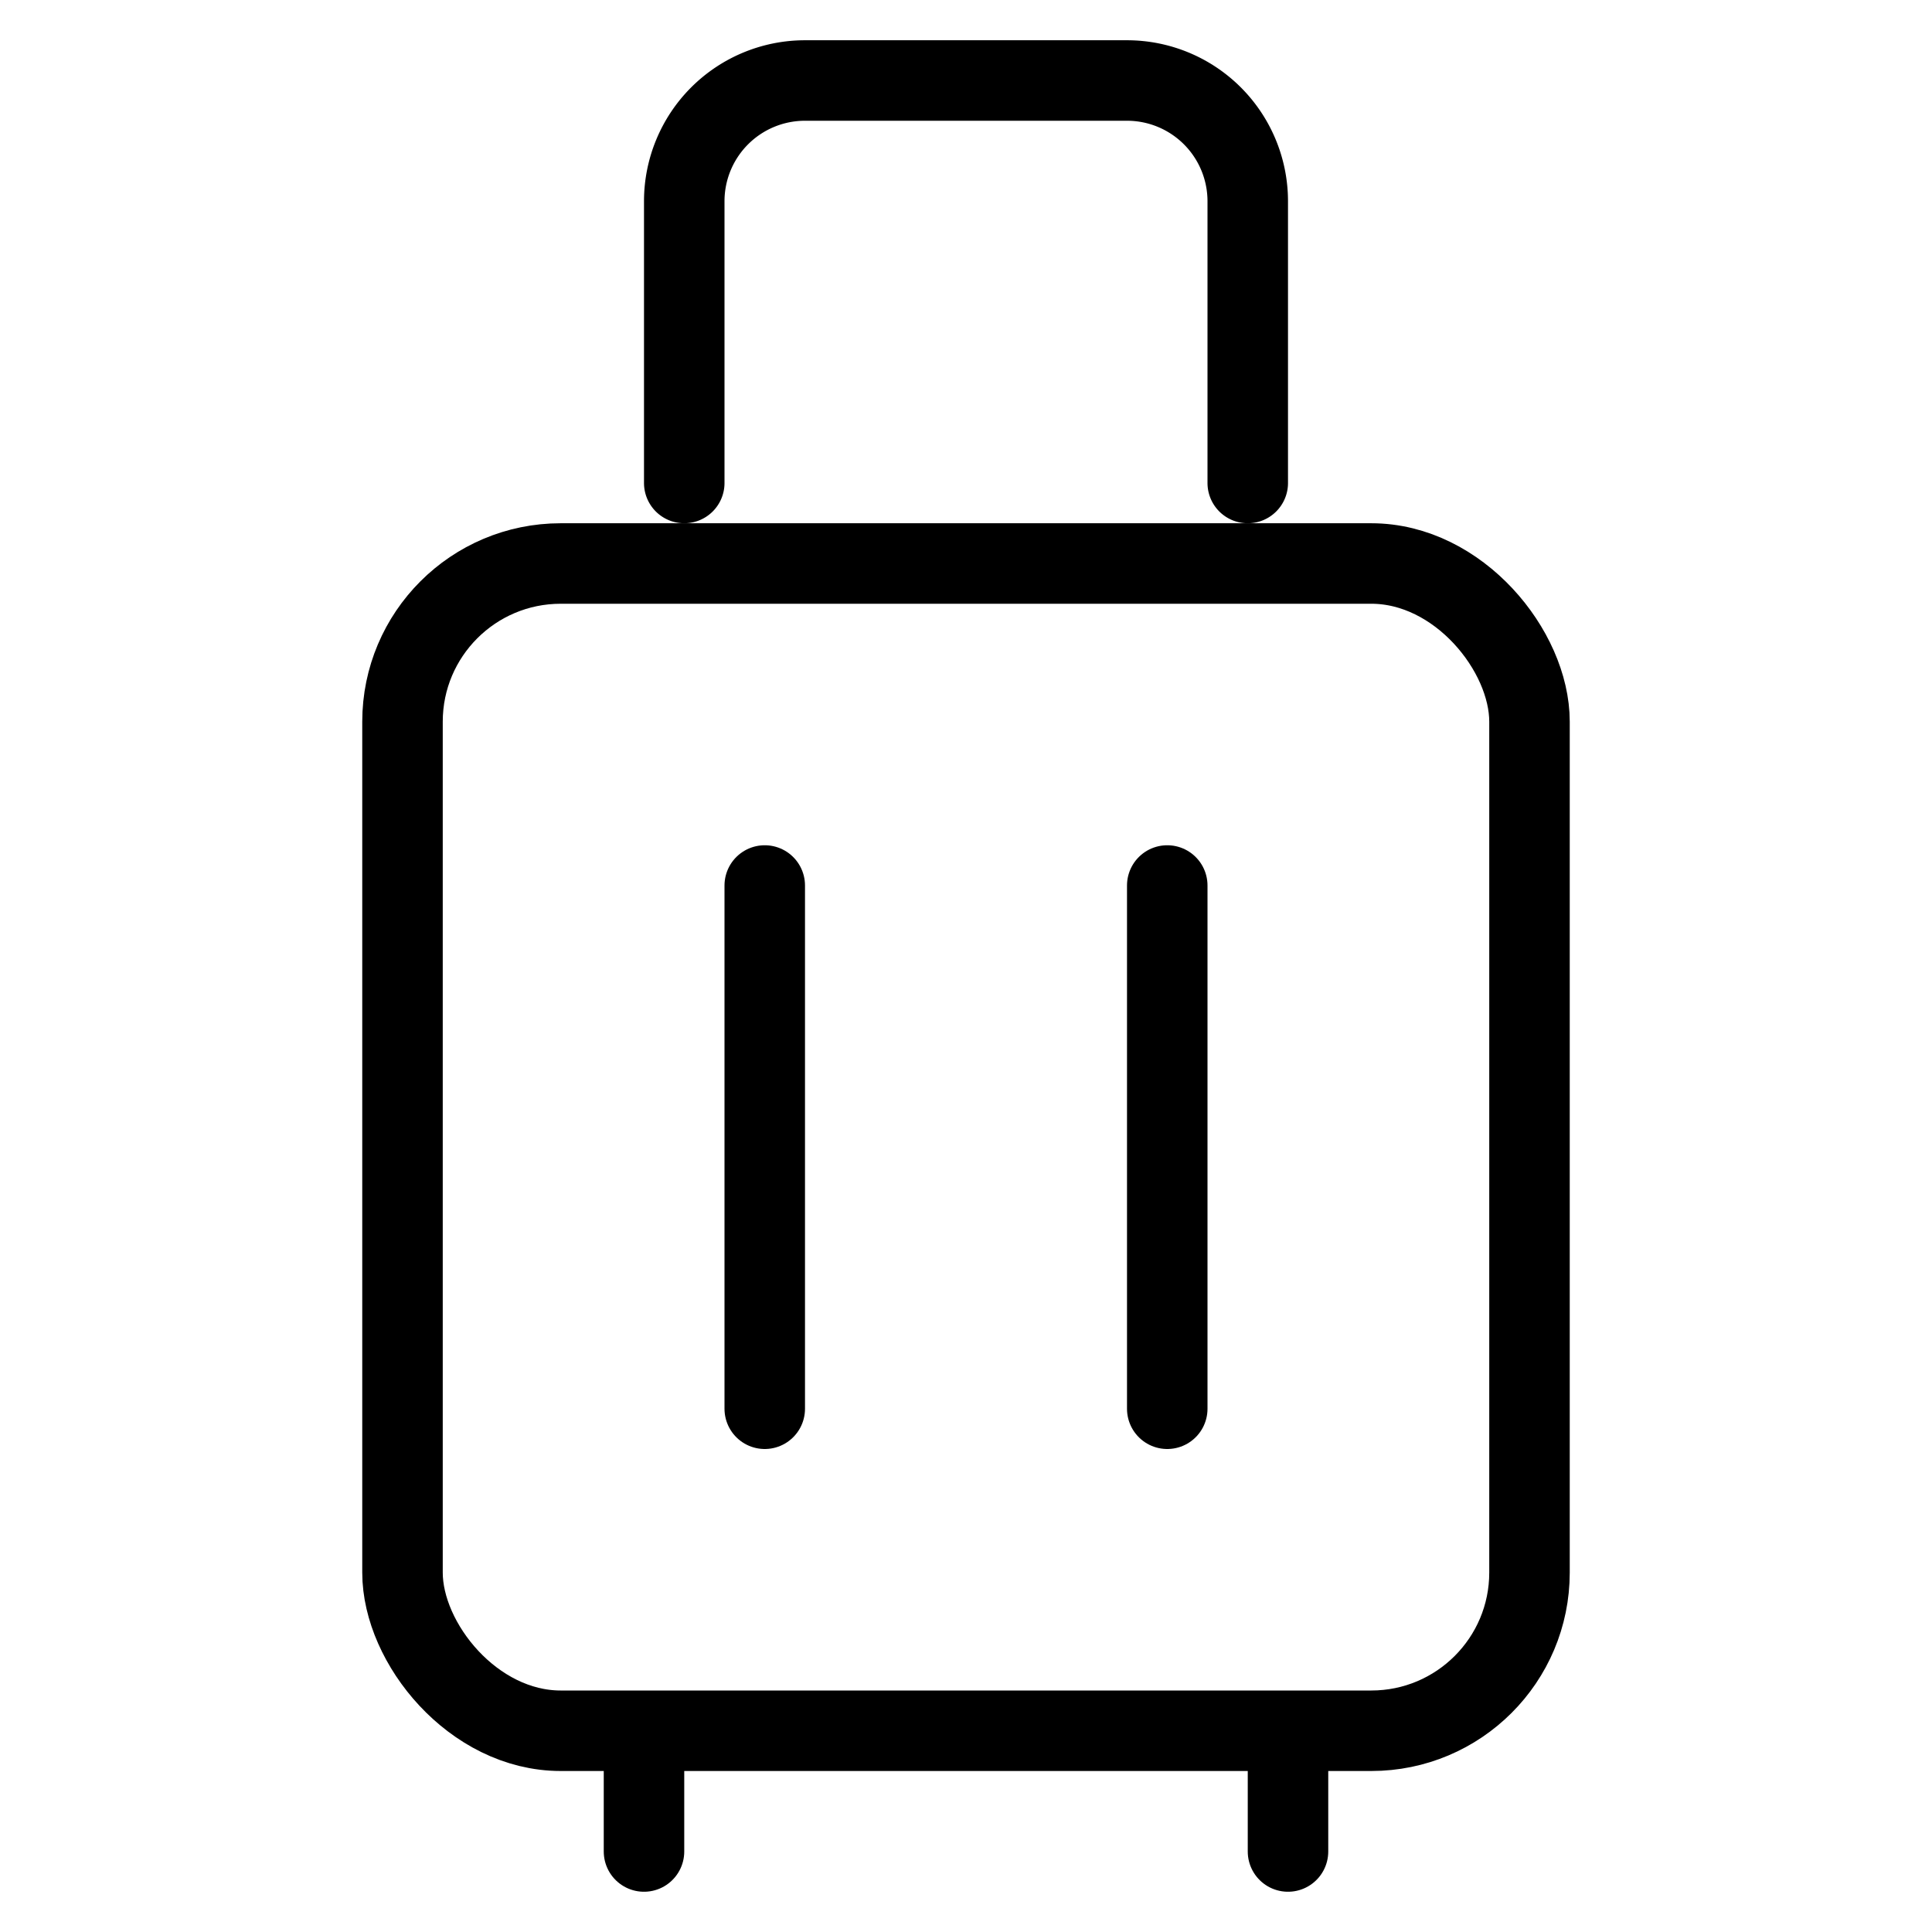 <svg id="_424_tr_h" data-name="424_tr_h" xmlns="http://www.w3.org/2000/svg" width="48" height="48" viewBox="0 0 48 48">
  <rect id="長方形_1285" data-name="長方形 1285" width="48" height="48" fill="none"/>
  <path id="パス_784" data-name="パス 784" d="M31,12V5a3,3,0,0,0-3-3H20a3,3,0,0,0-3,3v7" fill="none" stroke="#000" stroke-linecap="round" stroke-linejoin="round" stroke-width="2"/>
  <rect id="長方形_1286" data-name="長方形 1286" width="28" height="29" rx="3.93" transform="translate(10 14)" fill="none" stroke="#000" stroke-linecap="round" stroke-linejoin="round" stroke-width="2"/>
  <line id="線_8" data-name="線 8" y1="2" transform="translate(16 44)" fill="none" stroke="#000" stroke-linecap="round" stroke-linejoin="round" stroke-width="2"/>
  <line id="線_9" data-name="線 9" y1="2" transform="translate(32 44)" fill="none" stroke="#000" stroke-linecap="round" stroke-linejoin="round" stroke-width="2"/>
  <line id="線_10" data-name="線 10" y2="13" transform="translate(19 22)" fill="none" stroke="#000" stroke-linecap="round" stroke-linejoin="round" stroke-width="2"/>
  <line id="線_11" data-name="線 11" y2="13" transform="translate(29 22)" fill="none" stroke="#000" stroke-linecap="round" stroke-linejoin="round" stroke-width="2"/>
</svg>
